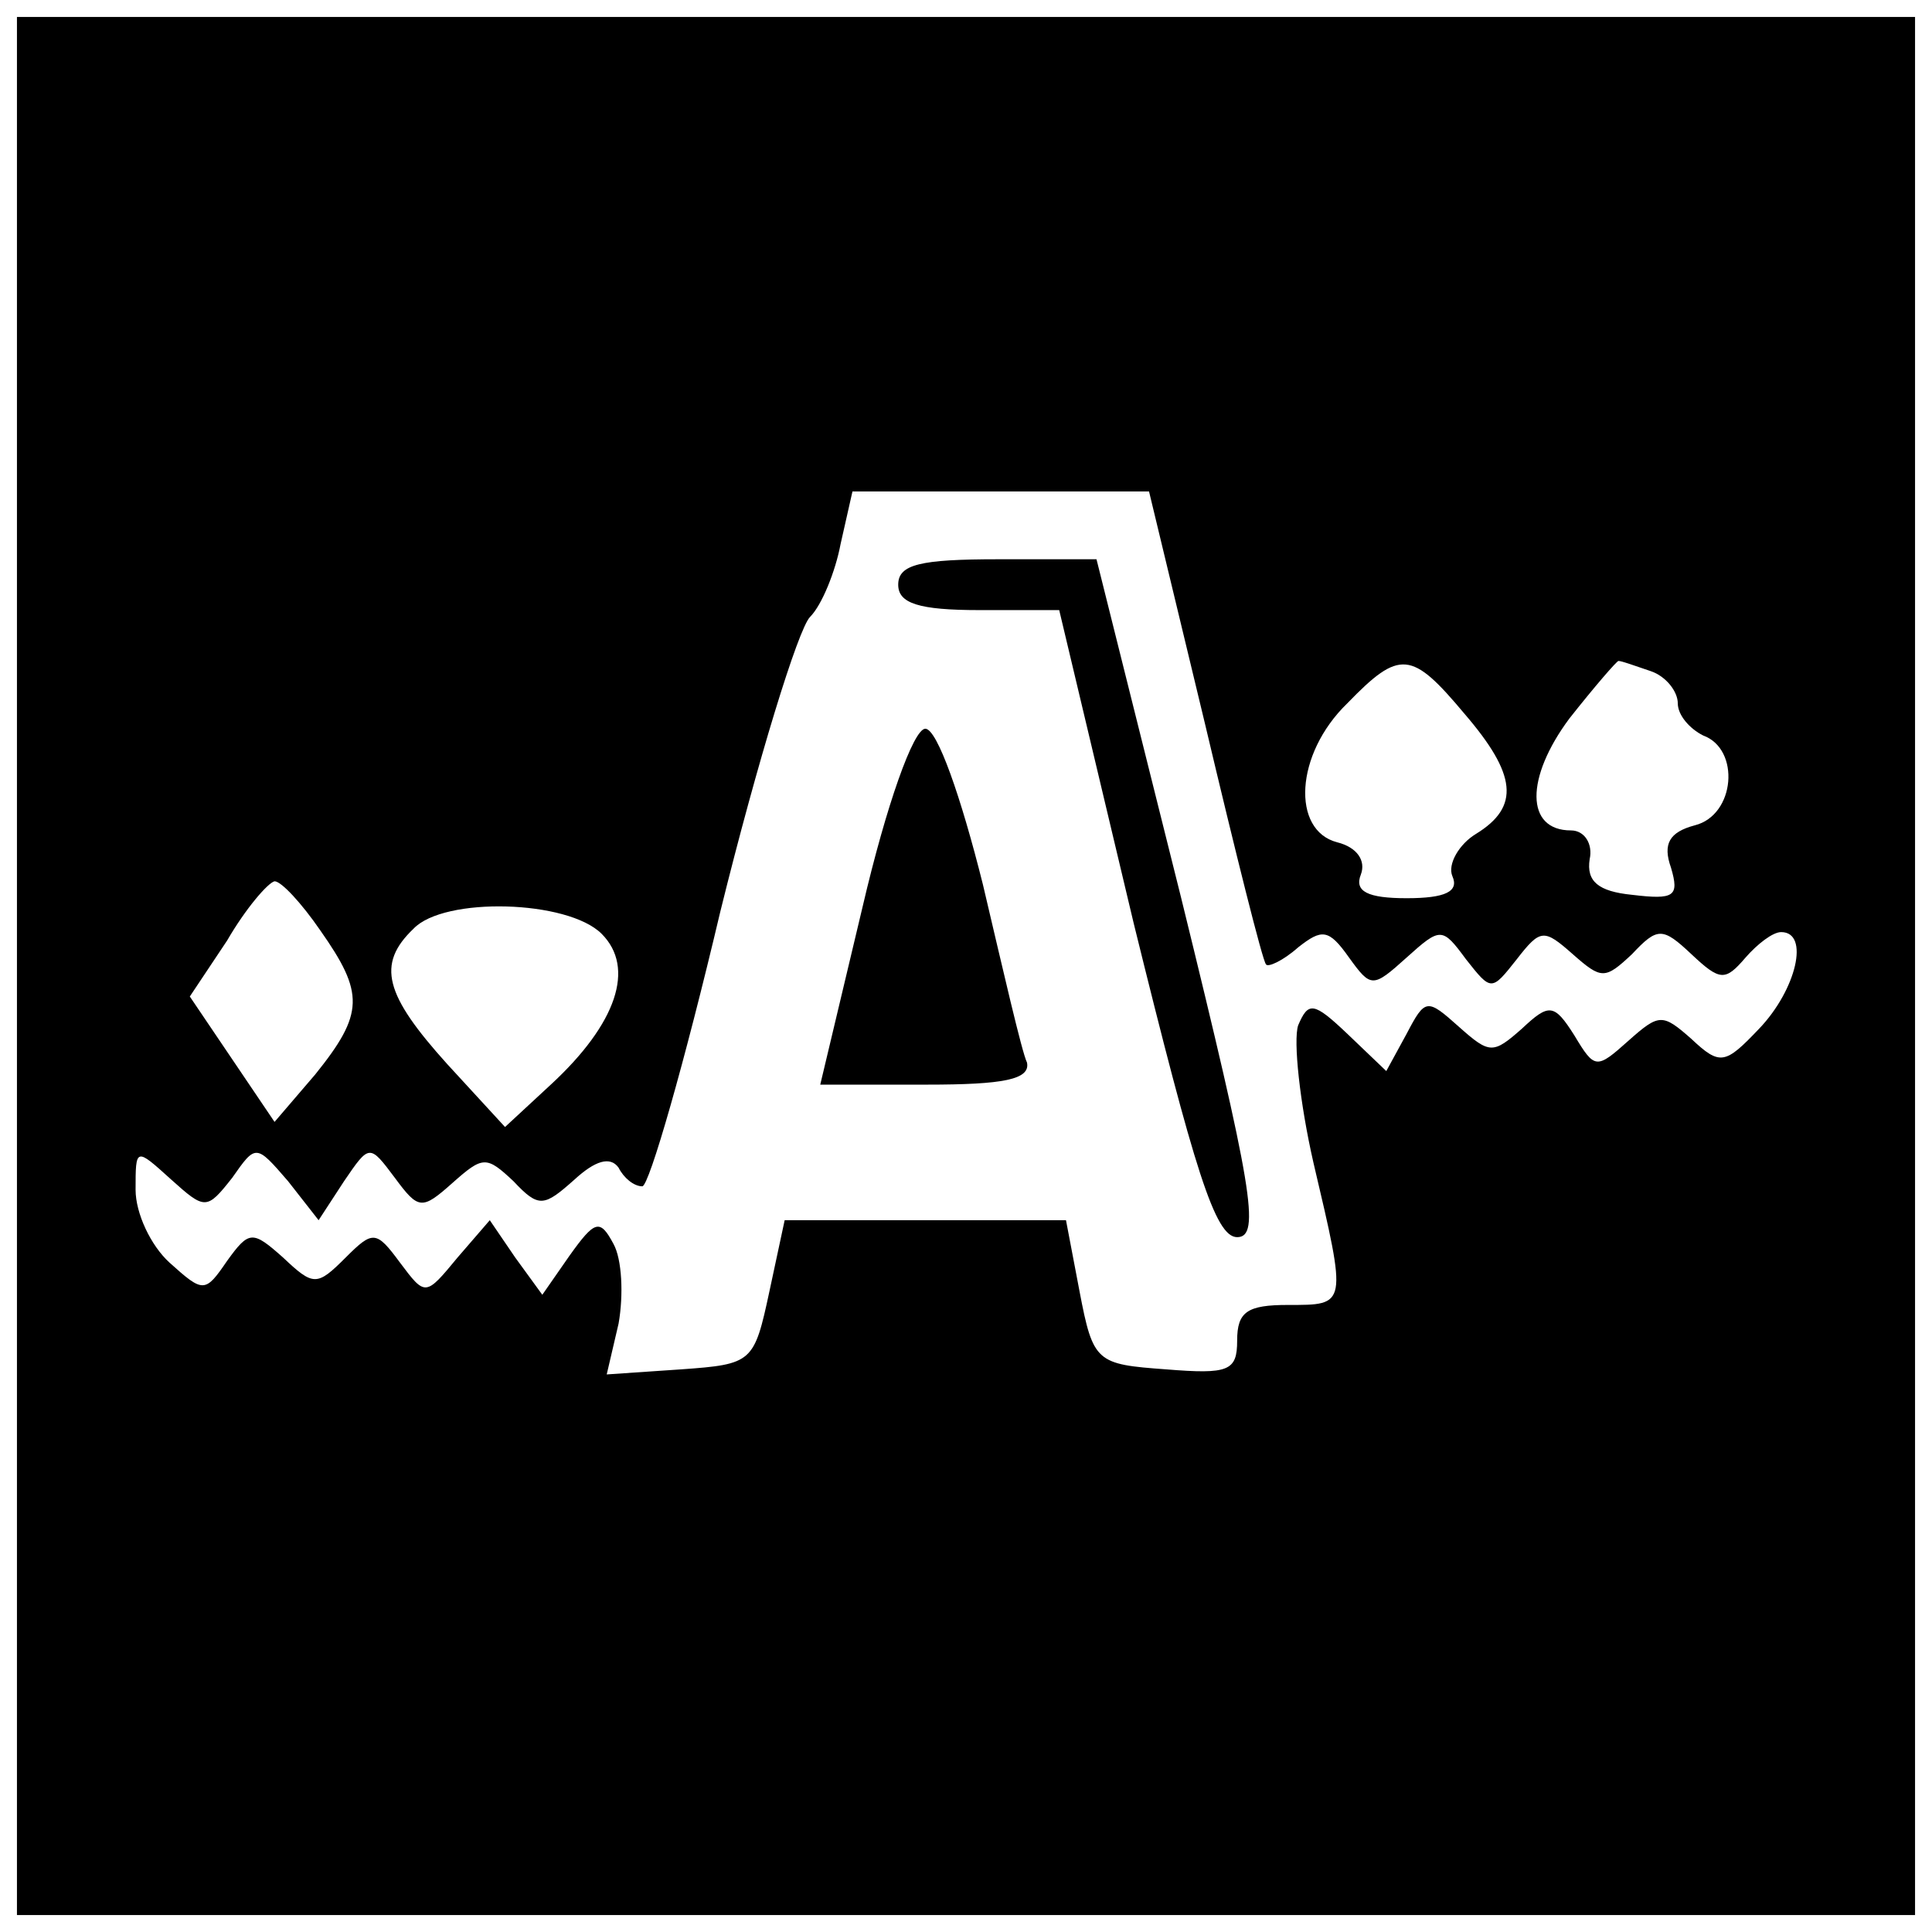 <?xml version="1.0" standalone="no"?>
<!DOCTYPE svg PUBLIC "-//W3C//DTD SVG 20010904//EN"
 "http://www.w3.org/TR/2001/REC-SVG-20010904/DTD/svg10.dtd">
<svg version="1.0" xmlns="http://www.w3.org/2000/svg"
 width="114pt" height="114pt" viewBox="0 0 114 114"
 preserveAspectRatio="xMidYMid meet">
<g transform="translate(0,114) scale(0.1,-0.1)"
fill="#000000" stroke="none">
<path d="M10 570 l0 -560 560 0 560 0 0 560 0 560 -560 0 -560 0 0 -560z m701
143 c18 -76 34 -140 36 -142 1 -2 10 2 19 10 14 11 18 11 30 -6 13 -18 14 -18
34 0 20 18 21 18 35 -1 15 -19 15 -19 30 0 14 18 16 18 33 3 17 -15 19 -15 35
0 15 16 18 16 35 0 17 -16 20 -16 32 -2 7 8 16 15 21 15 17 0 9 -34 -13 -57
-20 -21 -23 -22 -40 -6 -17 15 -19 15 -37 -1 -19 -17 -20 -17 -32 3 -12 19
-15 19 -31 4 -17 -15 -19 -15 -37 1 -19 17 -20 17 -31 -4 l-12 -22 -23 22
c-20 19 -23 19 -29 5 -3 -9 1 -46 9 -81 20 -85 20 -84 -15 -84 -24 0 -30 -4
-30 -21 0 -18 -5 -20 -42 -17 -41 3 -43 4 -51 46 l-8 42 -83 0 -83 0 -9 -42
c-9 -42 -10 -43 -52 -46 l-44 -3 7 30 c3 17 2 38 -3 47 -8 15 -11 14 -26 -7
l-16 -23 -16 22 -15 22 -19 -22 c-19 -23 -19 -23 -34 -3 -14 19 -16 19 -32 3
-17 -17 -19 -17 -37 0 -18 16 -20 16 -33 -2 -13 -19 -14 -19 -34 -1 -11 10
-20 29 -20 43 0 25 0 25 21 6 20 -18 21 -18 36 1 14 20 14 20 33 -2 l18 -23
15 23 c15 22 15 22 30 2 14 -19 16 -19 34 -3 18 16 20 16 36 1 15 -16 18 -15
36 1 12 11 21 14 26 7 3 -6 9 -11 14 -11 4 0 25 73 46 162 22 89 46 167 53
174 7 7 15 27 18 43 l7 31 87 0 88 0 33 -137z m153 6 c31 -36 33 -55 7 -71
-10 -6 -17 -18 -14 -25 4 -9 -4 -13 -27 -13 -23 0 -31 4 -27 14 3 8 -2 16 -14
19 -27 7 -25 52 6 82 31 32 38 31 69 -6z m110 25 c9 -3 16 -12 16 -19 0 -7 7
-15 15 -19 22 -8 19 -47 -5 -53 -15 -4 -19 -11 -14 -25 5 -17 2 -19 -23 -16
-20 2 -27 8 -25 21 2 9 -3 17 -11 17 -27 0 -27 31 -1 66 15 19 28 34 29 34 2
0 10 -3 19 -6z m-785 -153 c26 -37 26 -49 -3 -85 l-24 -28 -25 37 -25 37 22
33 c11 19 24 34 28 35 4 0 16 -13 27 -29z m166 -2 c20 -20 9 -53 -30 -89 l-27
-25 -34 37 c-37 41 -42 59 -20 80 18 19 91 17 111 -3z"/>
<path d="M530 795 c0 -11 12 -15 48 -15 l47 0 44 -185 c36 -146 48 -185 61
-185 14 0 9 29 -33 200 l-50 200 -58 0 c-46 0 -59 -3 -59 -15z"/>
<path d="M509 605 l-25 -105 63 0 c45 0 61 3 59 13 -3 6 -14 54 -26 105 -13
52 -27 92 -34 92 -7 0 -23 -45 -37 -105z"/>
</g>
</svg>
